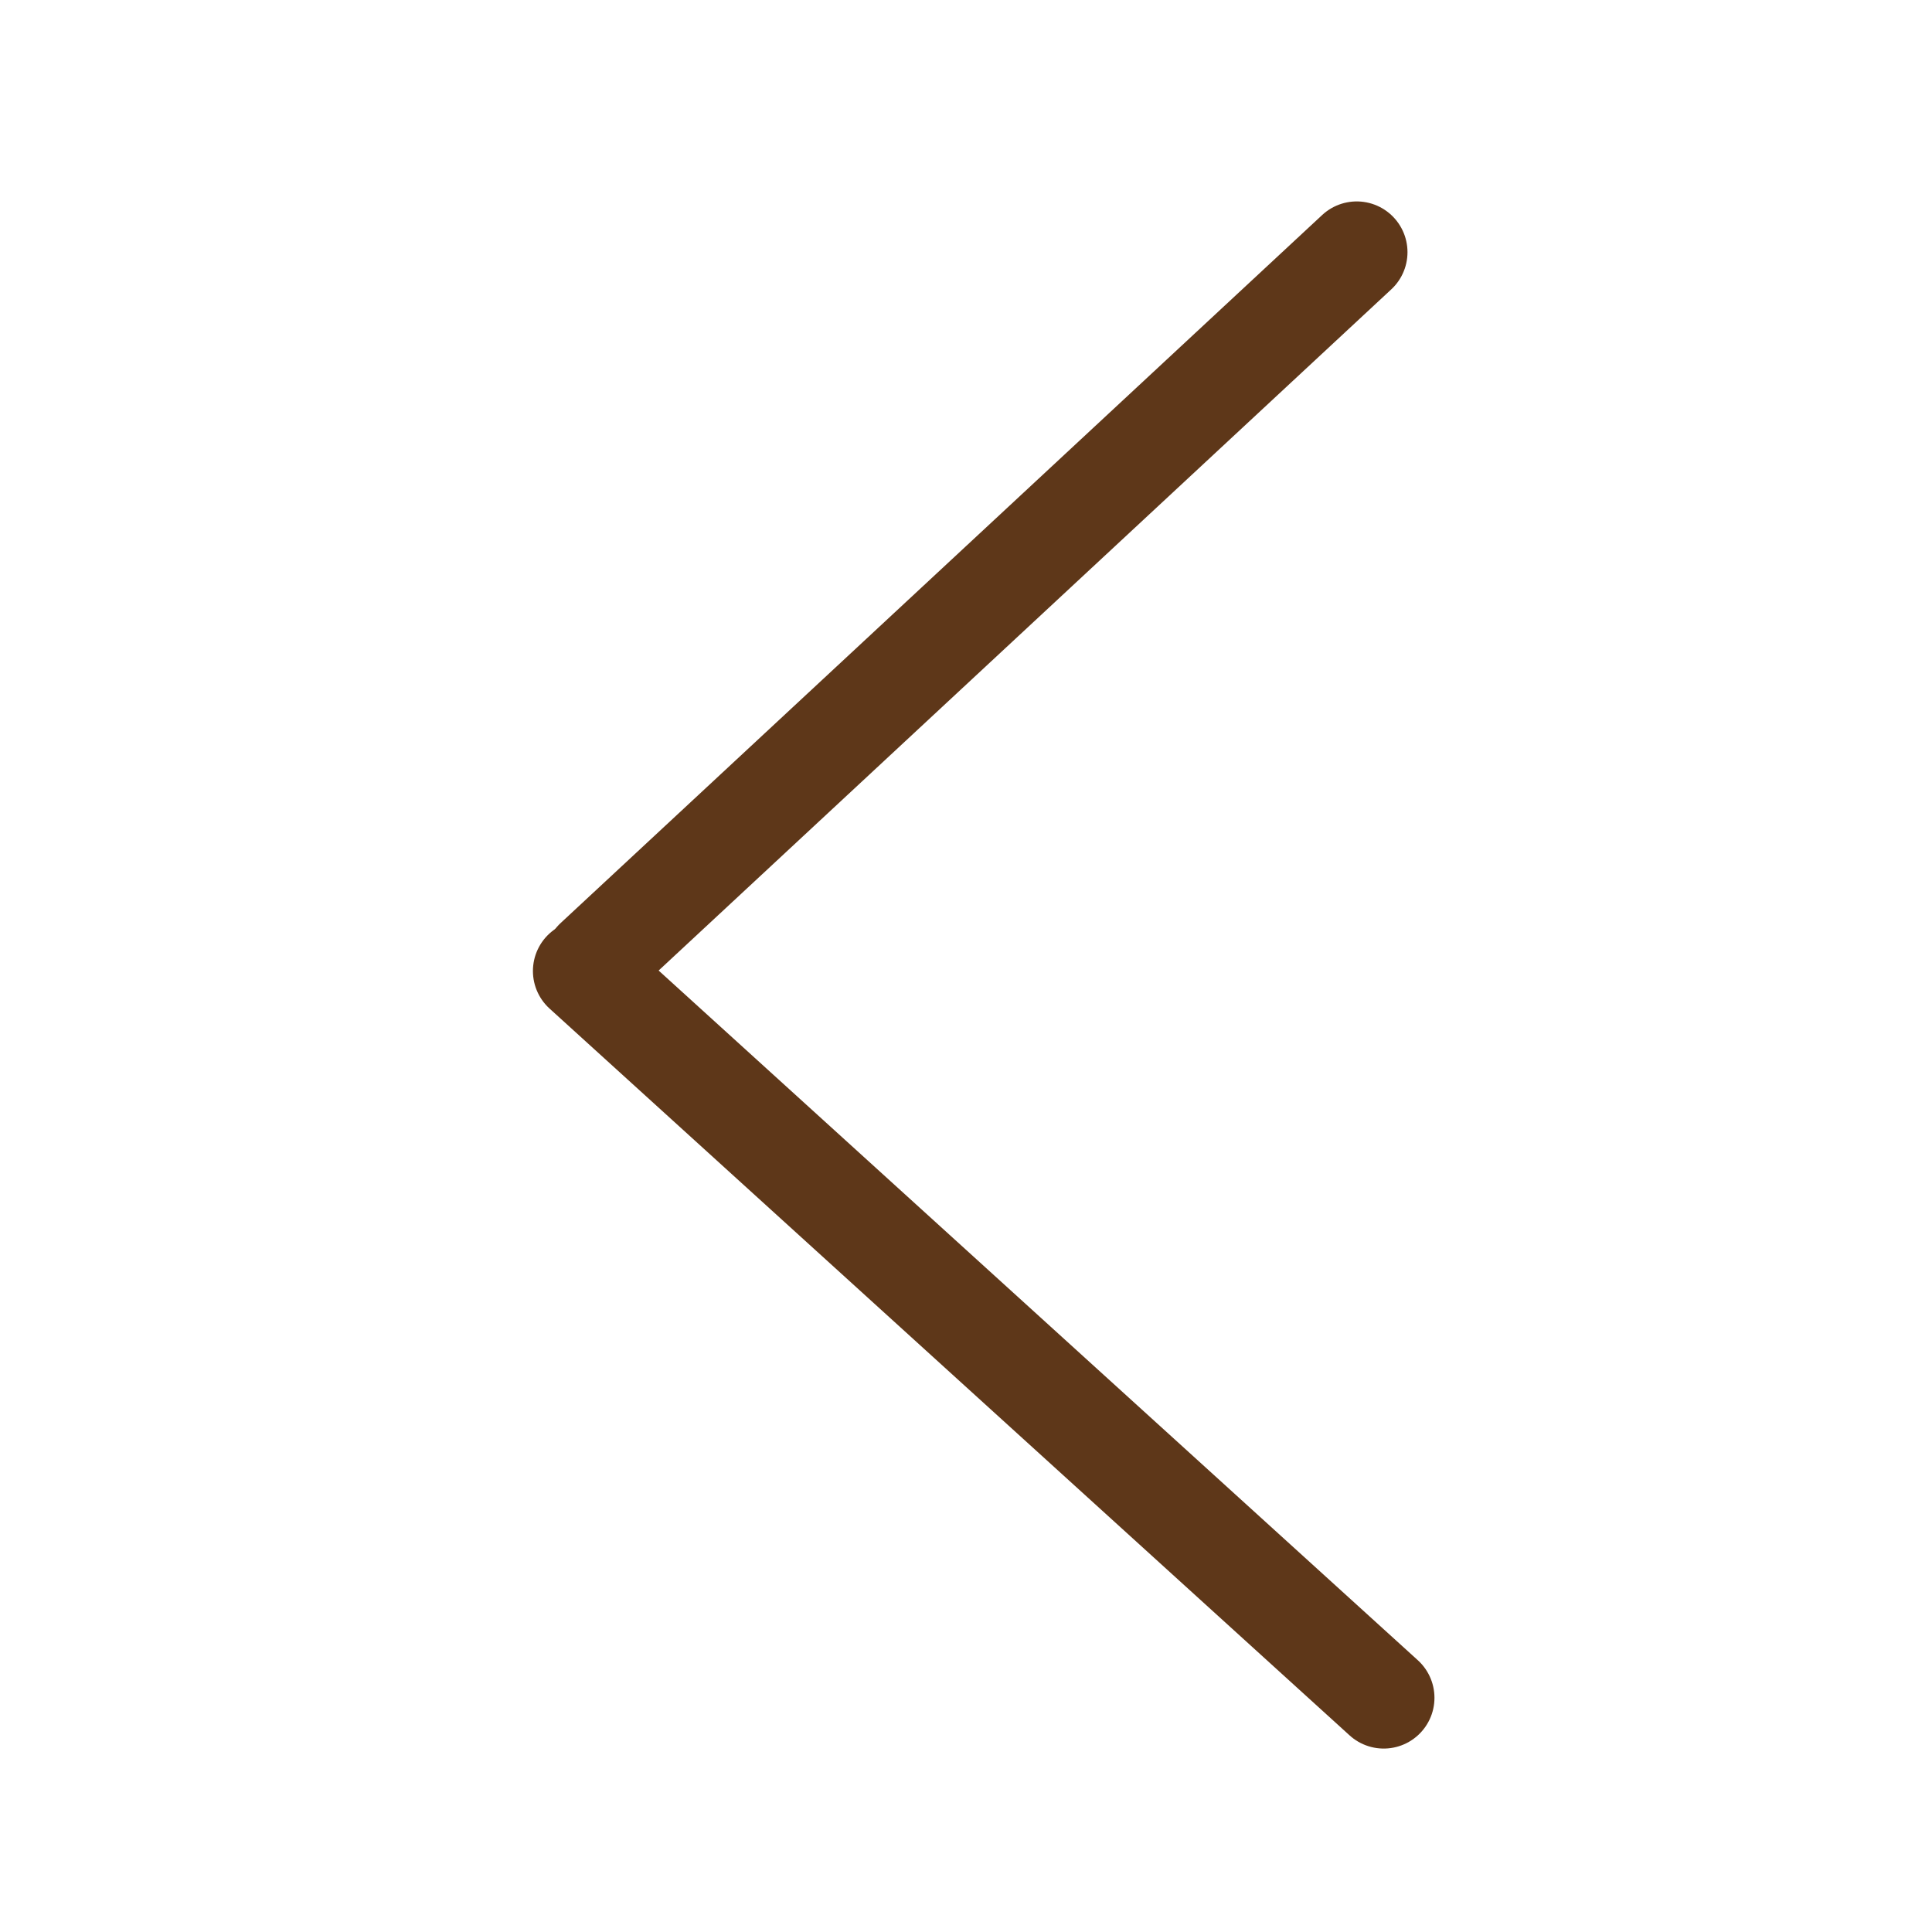 <?xml version="1.0" encoding="UTF-8"?>
<svg id="_レイヤー_1" data-name="レイヤー 1" xmlns="http://www.w3.org/2000/svg" viewBox="0 0 133.23 133.23">
  <defs>
    <style>
      .cls-1 {
        fill: none;
        stroke: #5e3719;
        stroke-linecap: round;
        stroke-miterlimit: 10;
        stroke-width: 7px;
      }
    </style>
  </defs>
  <line class="cls-1" x1="93.56" y1="17.39" x2="41.04" y2="66.22"/>
  <line class="cls-1" x1="95.42" y1="117.08" x2="40.25" y2="66.96"/>
</svg>